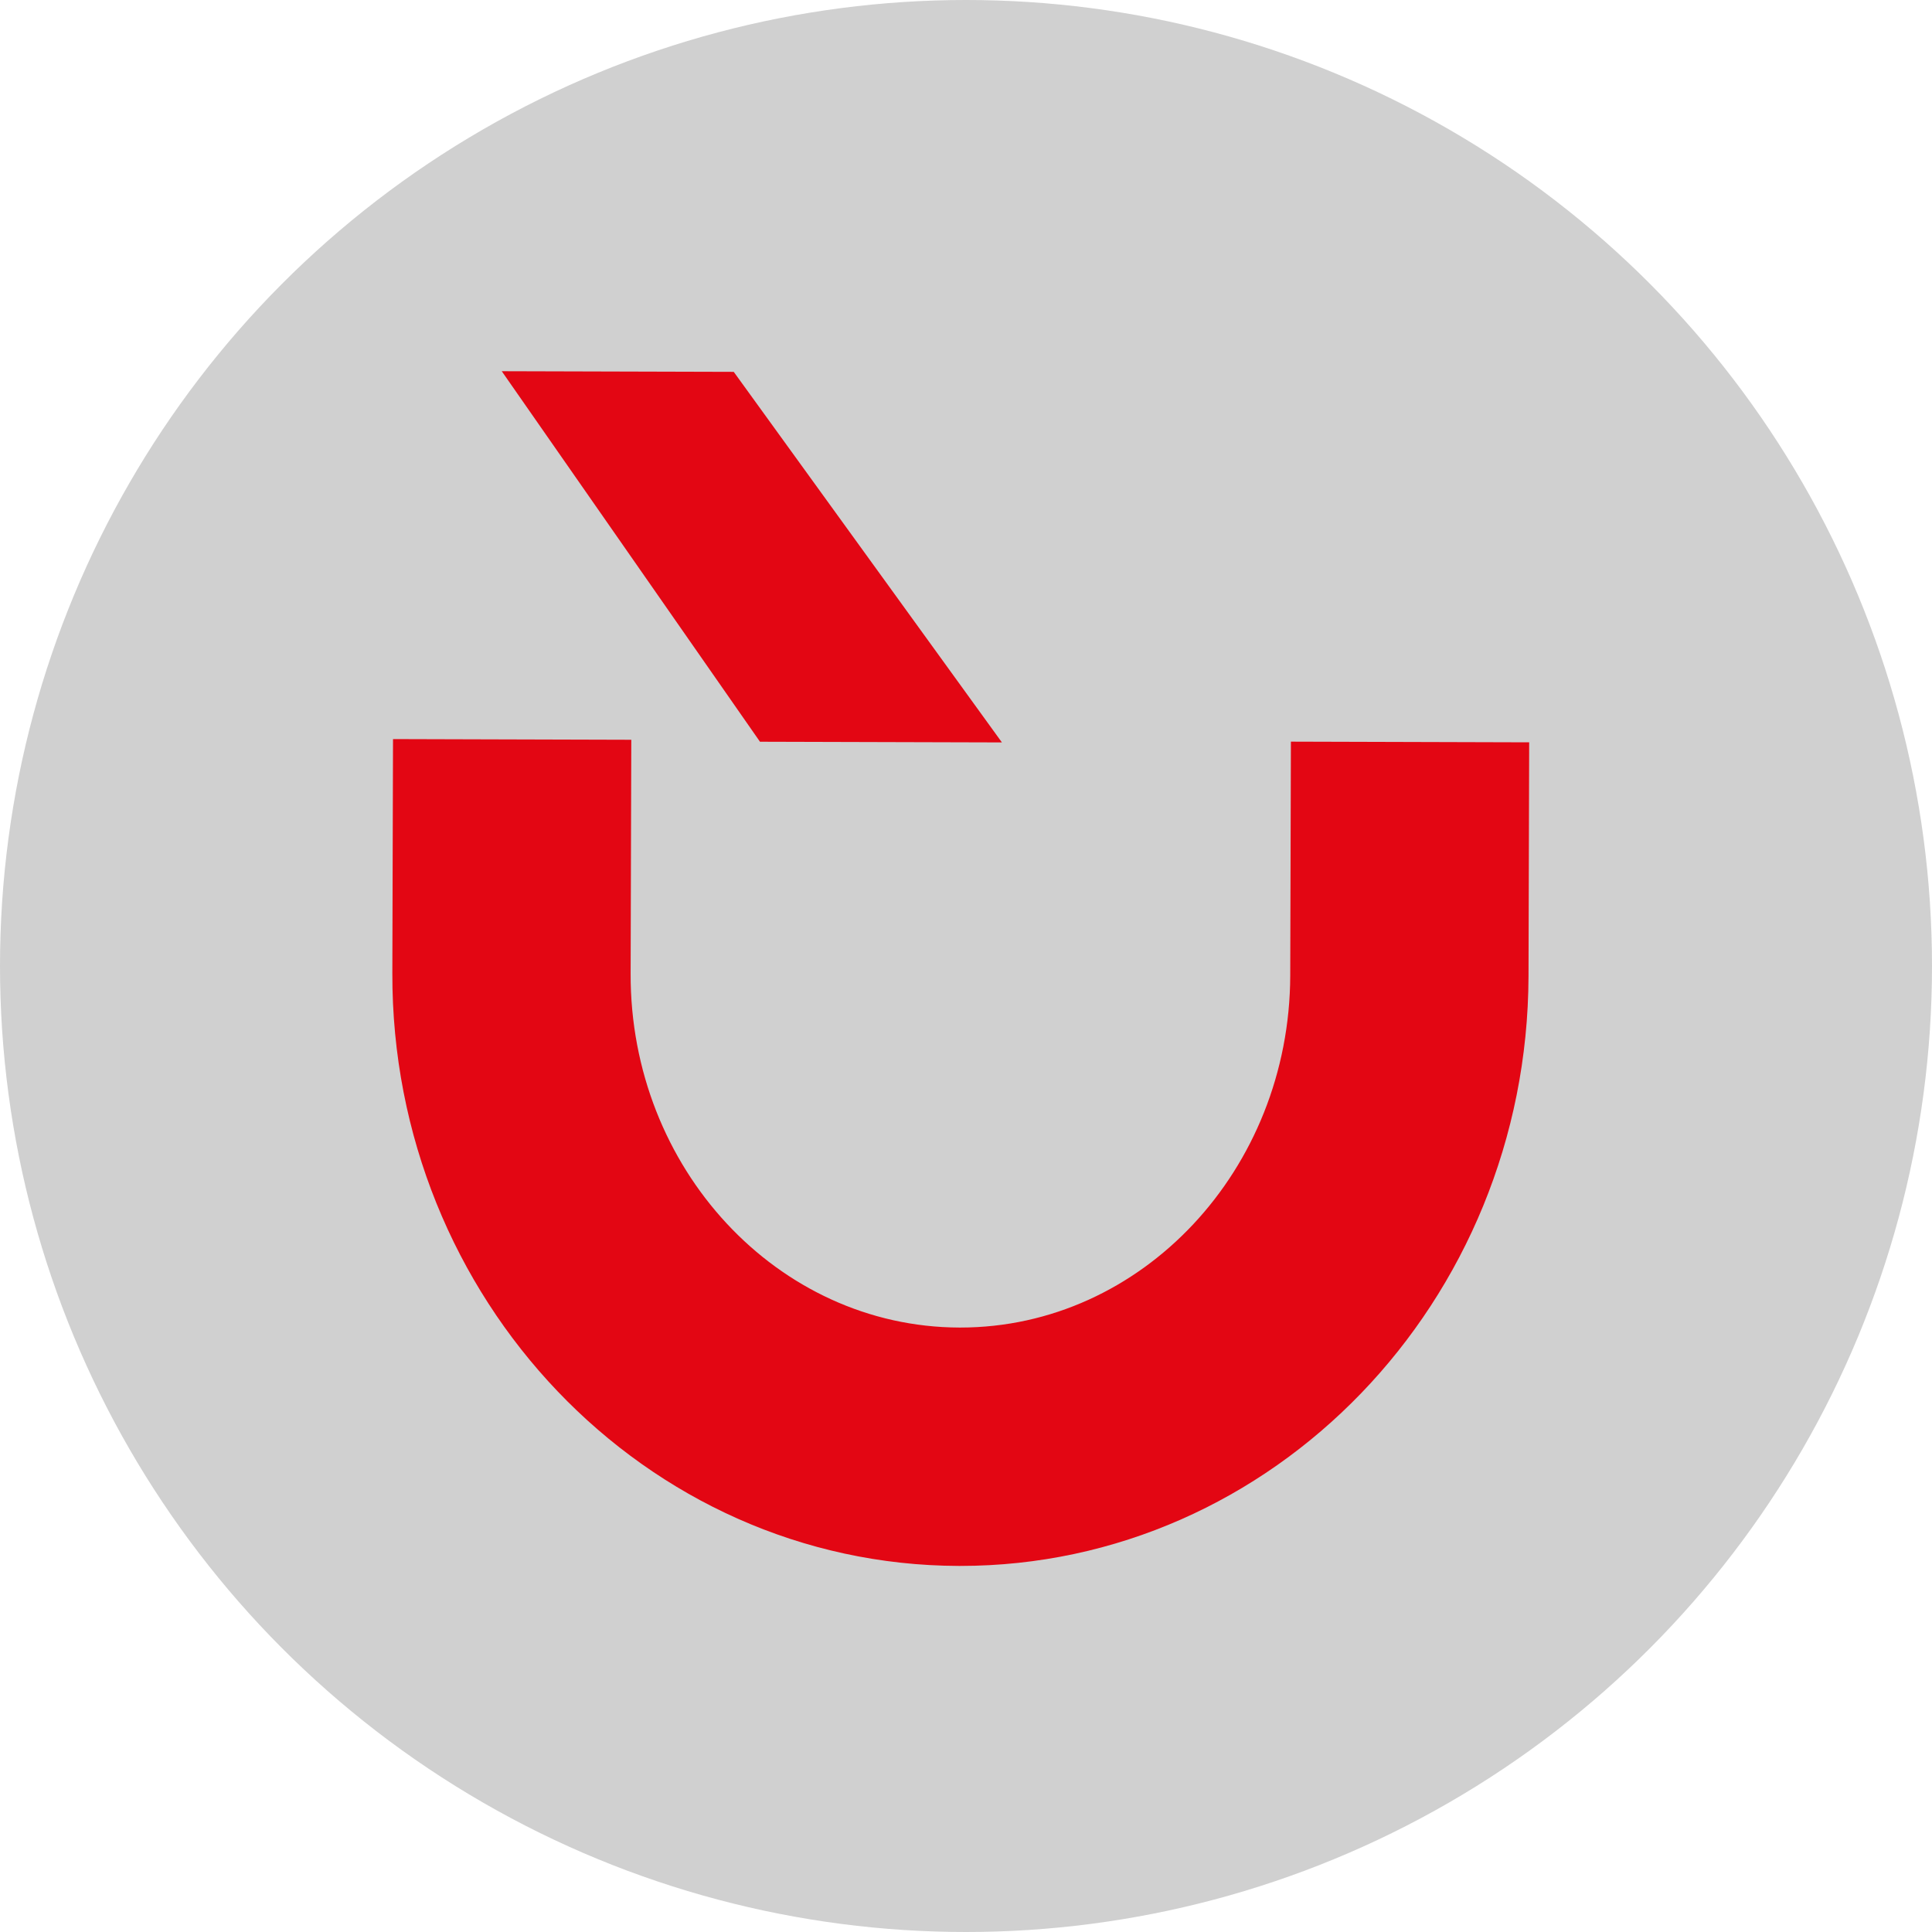 <svg xmlns="http://www.w3.org/2000/svg" width="102" height="102" viewBox="0 0 102 102">
  <g id="Group_84" data-name="Group 84" transform="translate(-704 397)">
    <circle id="Ellipse_10" data-name="Ellipse 10" cx="51" cy="51" r="51" transform="translate(704 -397)" fill="#d0d0d0"/>
    <g id="Group_83" data-name="Group 83">
      <g id="Group_1" data-name="Group 1" transform="translate(724.713 -357.975)">
        <path id="Path_2" data-name="Path 2" d="M656.572,619.053h-.083c-16.536-.047-29.95-14.087-29.9-31.3l.035-12.353,12.58.036-.035,12.352c-.029,10.272,7.758,18.653,17.357,18.68h.047c9.58,0,17.39-8.325,17.42-18.581l.035-12.352,12.58.036-.035,12.353C686.521,605.109,673.071,619.053,656.572,619.053Z" transform="translate(-626.588 -575.405)" fill="#e30613"/>
      </g>
      <path id="Path_3" data-name="Path 3" d="M651.083,534.257l14.158,19.564-12.773-.036-13.633-19.562Z" transform="translate(91.655 -911.625)" fill="#e30613"/>
    </g>
  </g>
</svg>
